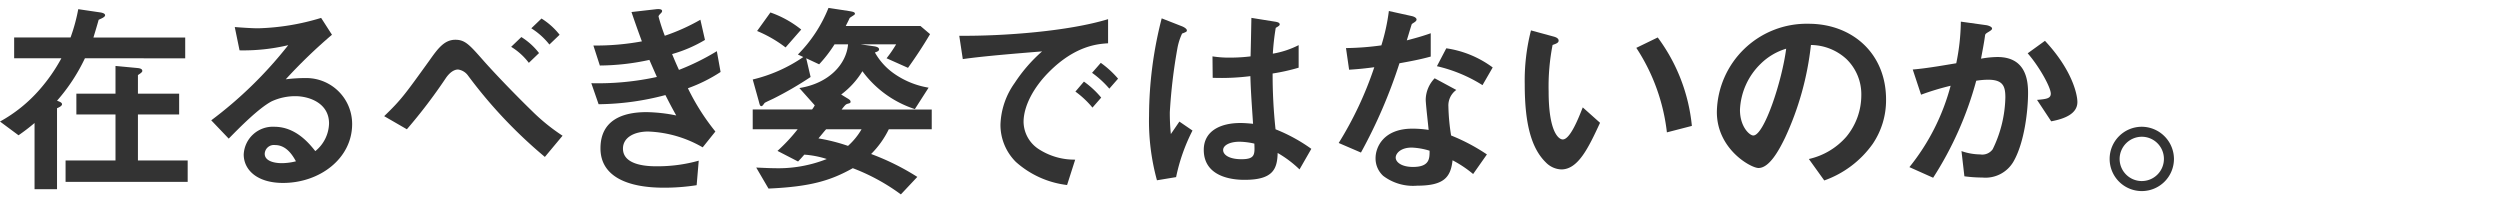 <svg xmlns="http://www.w3.org/2000/svg" xmlns:xlink="http://www.w3.org/1999/xlink" width="316" height="25" viewBox="0 0 316 25">
  <defs>
    <clipPath id="clip-path">
      <rect id="長方形_276" data-name="長方形 276" width="316" height="25" transform="translate(713 6688)" fill="#f2d1d1"/>
    </clipPath>
  </defs>
  <g id="message_text_18" transform="translate(-713 -6688)" clip-path="url(#clip-path)">
    <g id="グループ_280" data-name="グループ 280" transform="translate(-7 -0.436)">
      <path id="パス_549" data-name="パス 549" d="M988.635,8887.529a23.031,23.031,0,0,1-3.526,5.366c.368.132.631.238.631.448,0,.236-.446.42-.631.5v10.232h-2.841v-8.364a25.3,25.3,0,0,1-2.025,1.552l-2.342-1.737a18.437,18.437,0,0,0,4.973-4,21.412,21.412,0,0,0,2.788-4H979.69V8884.9h7.129a22.569,22.569,0,0,0,.974-3.577l2.709.4c.183.024.683.1.683.367s-.578.447-.815.579c-.185.684-.5,1.71-.658,2.235h11.6v2.632Zm-2.446,15.627v-2.71H992.5v-5.813h-4.946V8892H992.5v-3.5l2.789.263c.237.026.6.08.6.369,0,.184-.342.369-.553.526V8892h5.209v2.631h-5.209v5.813h6.288v2.71Z" transform="translate(-257.901 -2191.728)" fill="#333"/>
      <path id="パス_550" data-name="パス 550" d="M1020.473,8903.568c-3.288,0-4.971-1.656-4.971-3.6a3.684,3.684,0,0,1,3.867-3.5c2.736,0,4.447,2.156,5.183,3.078a4.637,4.637,0,0,0,1.736-3.5c0-2.6-2.552-3.445-4.262-3.445a7.127,7.127,0,0,0-3,.657c-1.631.869-3.946,3.21-5.419,4.709l-2.21-2.314a51.9,51.9,0,0,0,9.734-9.5,24.568,24.568,0,0,1-6.155.657l-.606-2.947c.632.053,2.131.159,2.947.159a29.842,29.842,0,0,0,7.971-1.315l1.369,2.131a65.011,65.011,0,0,0-5.84,5.63,20.659,20.659,0,0,1,2.551-.157,5.8,5.8,0,0,1,5.84,5.813C1029.207,8900.49,1025.1,8903.568,1020.473,8903.568Zm-1-4.787a1.159,1.159,0,0,0-1.315,1.105c0,.92,1.21,1.183,2.158,1.183a7.473,7.473,0,0,0,1.789-.236C1021.761,8900.229,1020.972,8898.781,1019.473,8898.781Z" transform="translate(-264.697 -2192.009)" fill="#333"/>
      <path id="パス_551" data-name="パス 551" d="M1059.133,8900.3a59.773,59.773,0,0,1-9.734-10.312,1.866,1.866,0,0,0-1.237-.736c-.131,0-.789,0-1.526,1.053a66.7,66.7,0,0,1-4.946,6.5l-2.868-1.658c2.158-2.078,2.6-2.711,5.709-7.024,1.079-1.526,1.895-2.632,3.289-2.632,1.211,0,1.762.606,3.5,2.578,1.762,2,4.657,4.947,6.156,6.395a24.474,24.474,0,0,0,3.893,3.156Zm-2.026-11.891a8.068,8.068,0,0,0-2.236-2.025l1.289-1.236a8.415,8.415,0,0,1,2.236,2.025Zm2.6-2.315a9.132,9.132,0,0,0-2.288-2.052l1.289-1.236a8.9,8.9,0,0,1,2.289,2.052Z" transform="translate(-270.262 -2192.029)" fill="#333"/>
      <path id="パス_552" data-name="パス 552" d="M1083.879,8891.317a28.444,28.444,0,0,0,3.473,5.471l-1.605,2a14.789,14.789,0,0,0-6.892-2c-1.736,0-3.184.737-3.184,2.157,0,2.236,3.42,2.236,4.316,2.236a19.206,19.206,0,0,0,5.261-.71l-.263,3.1a26.42,26.42,0,0,1-4.157.316c-4.735,0-8-1.5-8-4.973,0-3.6,2.841-4.578,5.814-4.578a20.054,20.054,0,0,1,3.762.421c-.631-1.13-.868-1.6-1.369-2.578a33.906,33.906,0,0,1-8.444,1.158l-.921-2.657a34.906,34.906,0,0,0,8.287-.789c-.395-.9-.684-1.553-.947-2.158a30.13,30.13,0,0,1-6.262.711l-.815-2.526a32.2,32.2,0,0,0,6.129-.526c-.6-1.63-.894-2.472-1.314-3.708l3-.343c.211-.026.869-.105.869.211,0,.132-.08.209-.211.342-.21.211-.237.289-.237.367a23.043,23.043,0,0,0,.789,2.422,25.48,25.48,0,0,0,4.5-2.025l.579,2.551a17.314,17.314,0,0,1-4.156,1.789c.341.816.447,1.078.867,2a29.9,29.9,0,0,0,4.788-2.366l.474,2.629A19.487,19.487,0,0,1,1083.879,8891.317Z" transform="translate(-276.928 -2191.727)" fill="#333"/>
      <path id="パス_553" data-name="パス 553" d="M1114.464,8896.461a11.551,11.551,0,0,1-2.236,3.129,30.792,30.792,0,0,1,5.84,2.895l-2.078,2.211a25.5,25.5,0,0,0-6.077-3.314c-2.815,1.576-5.341,2.34-10.655,2.578l-1.553-2.657c1.236.052,1.711.079,2.237.079a16.628,16.628,0,0,0,6.682-1.159,11.956,11.956,0,0,0-2.842-.552c-.316.368-.631.709-.789.868l-2.6-1.342a21.845,21.845,0,0,0,2.551-2.735h-5.682v-2.5h7.5a2.952,2.952,0,0,0,.343-.526l-1.947-2.183c3.789-.605,5.946-3.053,6.156-5.525h-1.71a16.775,16.775,0,0,1-1.946,2.525l-1.632-.763.553,2.367a43.7,43.7,0,0,1-4.71,2.735c-.158.08-.921.422-1.078.526-.08.053-.263.422-.421.422-.211,0-.237-.236-.343-.632l-.763-2.735a19.138,19.138,0,0,0,6.393-2.841l-.684-.316a17.632,17.632,0,0,0,3.867-5.893l2.579.394c.632.106.764.159.764.369,0,.131-.632.42-.685.553-.184.42-.341.684-.473.973h9.444l1.21,1.026c-.868,1.473-1.789,2.867-2.788,4.261l-2.71-1.209a15.629,15.629,0,0,0,1.21-1.763h-4.5l1.632.236c.158.026.71.08.71.4,0,.236-.316.314-.526.395a8.1,8.1,0,0,0,2.368,2.631,10.592,10.592,0,0,0,4.419,1.815l-1.736,2.708a13.336,13.336,0,0,1-6.63-4.787,10.416,10.416,0,0,1-2.683,2.945l.685.423c.367.21.5.315.5.5,0,.157-.132.184-.341.237-.263.079-.316.132-.789.736h11.391v2.5Zm-13.048-10.341a15.984,15.984,0,0,0-3.6-2.078l1.683-2.342a13.12,13.12,0,0,1,3.894,2.158Zm5.13,10.341c-.158.158-.815.973-.974,1.156a23.044,23.044,0,0,1,3.736.947,8.552,8.552,0,0,0,1.711-2.1Z" transform="translate(-282.119 -2191.688)" fill="#333"/>
      <path id="パス_554" data-name="パス 554" d="M1141.354,8889.586c-1.947,1.947-3.209,4.315-3.209,6.314a4.176,4.176,0,0,0,1.895,3.421,8.293,8.293,0,0,0,4.63,1.342l-1.026,3.208a11.8,11.8,0,0,1-6.472-2.919,6.6,6.6,0,0,1-1.947-4.735,9.573,9.573,0,0,1,1.789-5.236,19.525,19.525,0,0,1,3.472-4c-3.525.288-7.392.6-10.023.973l-.446-2.947c5.682.053,13.838-.579,18.81-2.1v3.051C1147.589,8886.035,1144.7,8886.22,1141.354,8889.586Zm5.5,4.5a11.743,11.743,0,0,0-2.157-2.025l1.078-1.263a11.434,11.434,0,0,1,2.183,2.025Zm2.131-2.395a12.253,12.253,0,0,0-2.184-2l1.105-1.262a12.158,12.158,0,0,1,2.183,2Z" transform="translate(-288.766 -2192.049)" fill="#333"/>
      <path id="パス_555" data-name="パス 555" d="M1163.531,8902.832l-2.42.4a28.315,28.315,0,0,1-1-8.156,49.866,49.866,0,0,1,1.6-12.312l2.552,1c.079.027.631.264.631.527a.226.226,0,0,1-.105.183,3.89,3.89,0,0,1-.5.211,7.5,7.5,0,0,0-.579,1.788,66.928,66.928,0,0,0-.973,8.156,26.057,26.057,0,0,0,.131,2.762l1.079-1.578,1.657,1.133A23.111,23.111,0,0,0,1163.531,8902.832Zm15.6-.973a14.025,14.025,0,0,0-2.763-2.079c-.053,2.025-.579,3.395-4.157,3.395-.763,0-5.183,0-5.183-3.79,0-2.366,2.078-3.392,4.631-3.392.526,0,1.078.051,1.6.1-.21-3.13-.289-4.234-.341-6.024a29.3,29.3,0,0,1-4.762.212l-.026-2.71a13.719,13.719,0,0,0,2.367.156,20.846,20.846,0,0,0,2.447-.156c.052-1.974.052-2.263.105-4.867l2.946.473c.552.08.631.211.631.369,0,.131-.237.264-.5.421a30.3,30.3,0,0,0-.368,3.262,11.492,11.492,0,0,0,3.263-1.078V8889a24.99,24.99,0,0,1-3.289.736,64.686,64.686,0,0,0,.368,7.051,20.975,20.975,0,0,1,4.524,2.472Zm-7.577-3.5c-1.236,0-2.078.448-2.078,1.052s.763,1.159,2.316,1.159c1.735,0,1.684-.606,1.631-1.973A8.963,8.963,0,0,0,1171.555,8898.359Z" transform="translate(-294.872 -2192.009)" fill="#333"/>
      <path id="パス_556" data-name="パス 556" d="M1197.866,8888.221a64.159,64.159,0,0,1-4.866,11.286l-2.814-1.21a45.211,45.211,0,0,0,4.5-9.576c-1.21.157-1.947.236-3.184.316l-.394-2.737a34.935,34.935,0,0,0,4.472-.342,25.116,25.116,0,0,0,.948-4.341l2.867.632c.132.026.631.157.631.447,0,.263-.447.42-.6.579-.026.026-.527,1.709-.631,2.052,1.552-.4,2.341-.659,3.025-.9v2.947C1200.918,8887.615,1200.1,8887.825,1197.866,8888.221Zm9.313,14a14.512,14.512,0,0,0-2.6-1.737c-.238,2.1-1.027,3.21-4.473,3.21a6.252,6.252,0,0,1-4.288-1.236,2.979,2.979,0,0,1-.973-2.236c0-1.42,1.026-3.735,4.657-3.735a13.387,13.387,0,0,1,2.052.157c-.053-.6-.368-3.288-.368-3.841a3.976,3.976,0,0,1,1.131-2.684l2.736,1.475a2.407,2.407,0,0,0-1,2.1,26.1,26.1,0,0,0,.342,3.655,24.174,24.174,0,0,1,4.525,2.395Zm-7.787-3.341c-1.368,0-2,.736-2,1.263,0,.577.736,1.183,2.183,1.183,2.131,0,2.1-1.1,2.1-2.052A8.863,8.863,0,0,0,1199.392,8898.876Zm8.971-7.894a18.634,18.634,0,0,0-5.761-2.394l1.184-2.263a12.985,12.985,0,0,1,5.866,2.422Z" transform="translate(-300.975 -2191.788)" fill="#333"/>
      <path id="パス_557" data-name="パス 557" d="M1224.319,8902.262a2.865,2.865,0,0,1-1.947-.869c-1.842-1.789-2.684-4.867-2.684-9.865a25.561,25.561,0,0,1,.79-6.839l2.893.788c.184.053.6.184.6.5,0,.289-.316.395-.763.553a27.267,27.267,0,0,0-.5,5.866c0,5.13,1.263,6.077,1.789,6.077.947,0,2.026-2.789,2.525-4.052l2.184,1.948C1227.766,8899.473,1226.451,8902.262,1224.319,8902.262Zm13.338-4.684a24.471,24.471,0,0,0-3.867-10.682l2.709-1.315a22.37,22.37,0,0,1,4.315,11.181Z" transform="translate(-306.961 -2192.411)" fill="#333"/>
      <path id="パス_558" data-name="パス 558" d="M1269.86,8898.81a12.707,12.707,0,0,1-6.13,4.632l-1.947-2.711a8.859,8.859,0,0,0,4.735-2.814,8.231,8.231,0,0,0,1.895-5.235,6.2,6.2,0,0,0-1.895-4.6,6.724,6.724,0,0,0-4.473-1.763,37.361,37.361,0,0,1-3.262,11.706c-.789,1.632-2,3.842-3.367,3.842-.948,0-5.262-2.367-5.262-7.077a11.346,11.346,0,0,1,11.6-11.154c5.472,0,9.787,3.71,9.787,9.576A9.827,9.827,0,0,1,1269.86,8898.81Zm-14.154-10.127a8.612,8.612,0,0,0-2.631,5.84c0,2.131,1.211,3.235,1.684,3.235,1.368,0,3.63-6.866,4.157-10.97A7.75,7.75,0,0,0,1255.706,8888.683Z" transform="translate(-313.143 -2192.196)" fill="#333"/>
      <path id="パス_559" data-name="パス 559" d="M1293.847,8900.98a4.09,4.09,0,0,1-3.946,2.025,16.934,16.934,0,0,1-2.263-.157l-.368-3.185a7.353,7.353,0,0,0,2.368.421,1.619,1.619,0,0,0,1.579-.657,15.57,15.57,0,0,0,1.6-6.551c0-1.4-.288-2.235-2.183-2.235a9.874,9.874,0,0,0-1.5.13,43.633,43.633,0,0,1-5.446,12.261l-3-1.342a27.632,27.632,0,0,0,5.21-10.286,32.98,32.98,0,0,0-3.736,1.13l-1.052-3.182c1.92-.159,4.34-.606,5.5-.79a27.176,27.176,0,0,0,.579-5.262l3.209.446c.21.027.737.186.737.422,0,.1-.053.185-.342.368-.474.289-.526.315-.552.579-.131.946-.316,1.868-.5,2.867a12.314,12.314,0,0,1,2.078-.21c3.578,0,3.867,2.919,3.867,4.524C1295.689,8894.481,1295.241,8898.56,1293.847,8900.98Zm4.763-5.079-1.789-2.709c1.132-.105,1.737-.158,1.737-.789,0-.815-1.474-3.446-2.921-5.1l2.184-1.578c3.446,3.682,4.1,6.786,4.1,7.734C1301.924,8894.955,1300.293,8895.587,1298.609,8895.9Z" transform="translate(-319.339 -2192.129)" fill="#333"/>
      <path id="パス_560" data-name="パス 560" d="M1320.568,8904.02a4.065,4.065,0,1,1-4.052-4.051A4.093,4.093,0,0,1,1320.568,8904.02Zm-6.868,0a2.8,2.8,0,1,0,2.816-2.788A2.813,2.813,0,0,0,1313.7,8904.02Z" transform="translate(-325.78 -2195.511)" fill="#333"/>
    </g>
  </g>
</svg>
